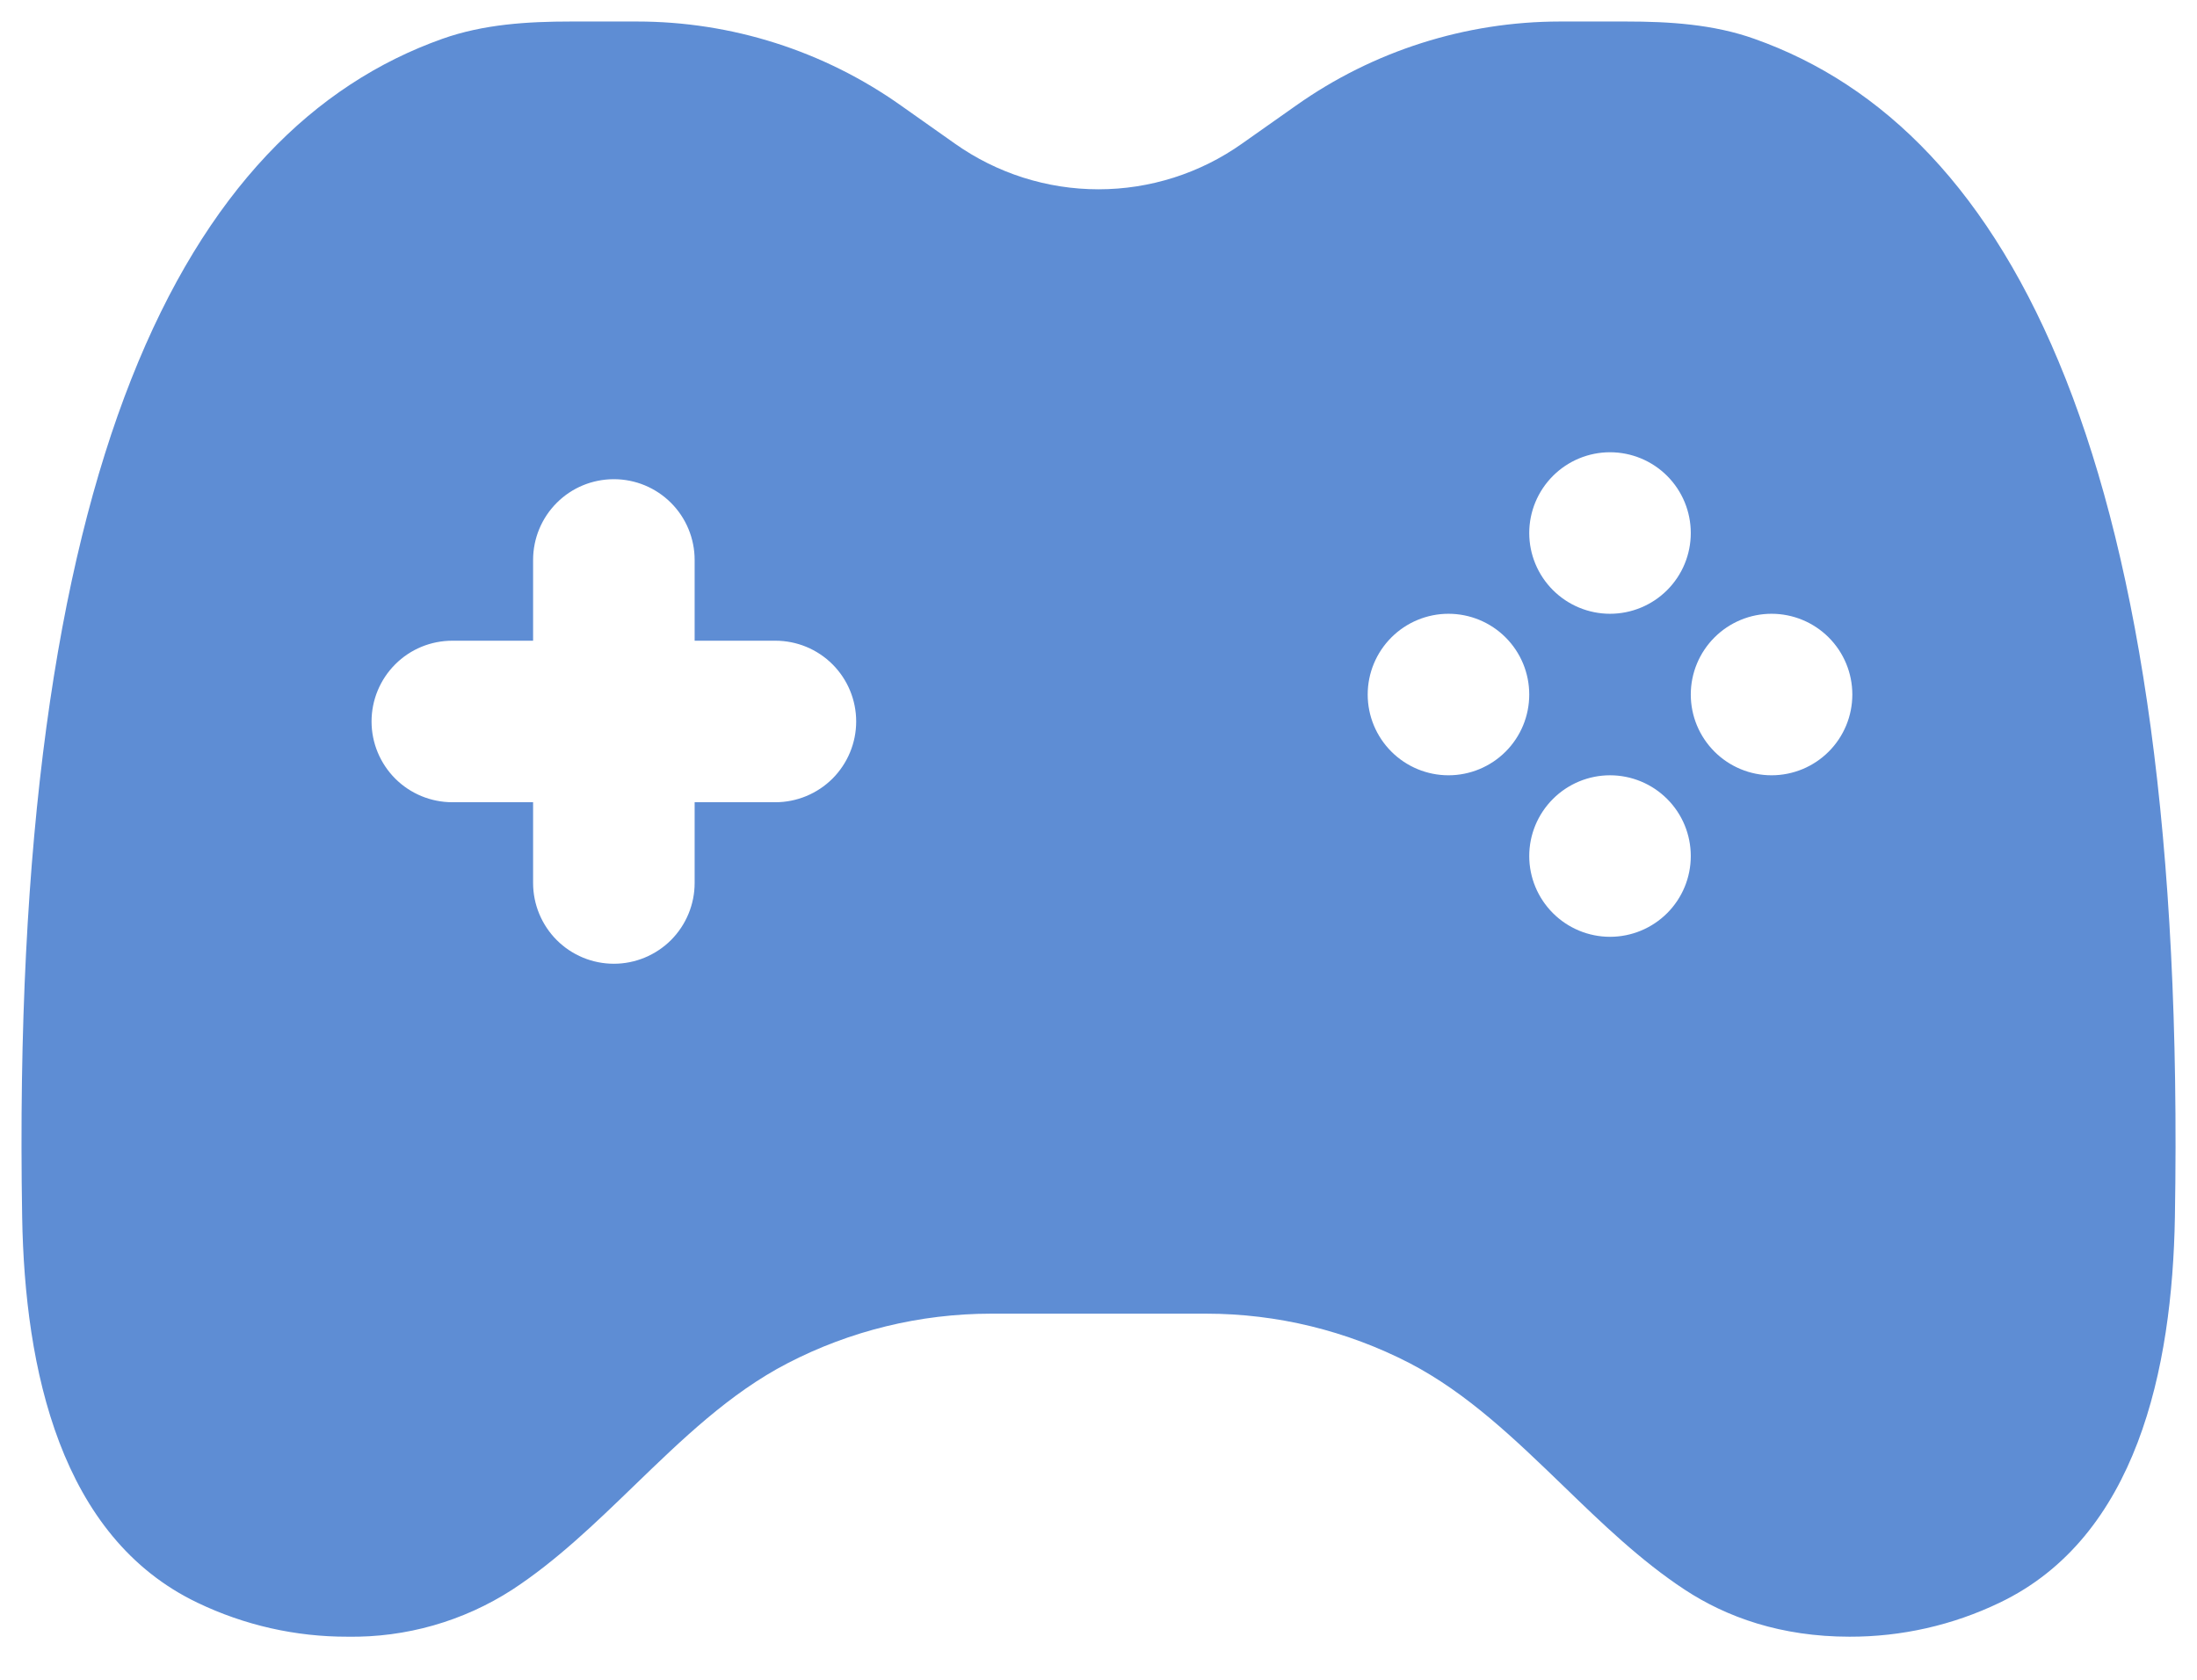<svg xmlns="http://www.w3.org/2000/svg" width="34" height="26" viewBox="0 0 34 26" fill="none"><path fill-rule="evenodd" clip-rule="evenodd" d="M14.778 2.223L13.941 1.632C12.748 0.787 11.321 0.333 9.858 0.333H8.838C8.163 0.333 7.483 0.375 6.848 0.6C2.876 2.01 0.145 7.158 0.343 18.838C0.383 21.192 0.933 23.792 3.056 24.807C3.781 25.155 4.574 25.335 5.378 25.333C6.281 25.348 7.169 25.095 7.928 24.605C8.611 24.158 9.211 23.578 9.811 22.998C10.552 22.282 11.291 21.565 12.185 21.102C13.158 20.597 14.238 20.334 15.335 20.333H18.666C19.763 20.333 20.843 20.597 21.817 21.1C22.71 21.565 23.45 22.282 24.192 22.998C24.791 23.578 25.392 24.158 26.072 24.605C26.721 25.032 27.563 25.333 28.623 25.333C29.427 25.335 30.221 25.155 30.945 24.807C33.068 23.792 33.618 21.19 33.658 18.838C33.856 7.158 31.125 2.01 27.153 0.602C26.517 0.375 25.833 0.333 25.162 0.333H24.142C22.679 0.334 21.252 0.788 20.058 1.633L19.221 2.223C18.572 2.683 17.796 2.93 17 2.93C16.204 2.93 15.428 2.683 14.778 2.223ZM24.916 7C25.248 7 25.566 7.132 25.8 7.366C26.035 7.601 26.166 7.919 26.166 8.25C26.166 8.582 26.035 8.899 25.8 9.134C25.566 9.368 25.248 9.5 24.916 9.5C24.585 9.5 24.267 9.368 24.033 9.134C23.798 8.899 23.666 8.582 23.666 8.25C23.666 7.919 23.798 7.601 24.033 7.366C24.267 7.132 24.585 7 24.916 7ZM9.5 7.417C9.831 7.417 10.149 7.548 10.384 7.783C10.618 8.017 10.75 8.335 10.75 8.667V9.917H12C12.331 9.917 12.649 10.048 12.884 10.283C13.118 10.517 13.25 10.835 13.25 11.167C13.25 11.498 13.118 11.816 12.884 12.051C12.649 12.285 12.331 12.417 12 12.417H10.75V13.667C10.75 13.998 10.618 14.316 10.384 14.551C10.149 14.785 9.831 14.917 9.5 14.917C9.168 14.917 8.85 14.785 8.616 14.551C8.382 14.316 8.25 13.998 8.25 13.667V12.417H7C6.668 12.417 6.35 12.285 6.116 12.051C5.882 11.816 5.75 11.498 5.75 11.167C5.75 10.835 5.882 10.517 6.116 10.283C6.35 10.048 6.668 9.917 7 9.917H8.25V8.667C8.25 8.335 8.382 8.017 8.616 7.783C8.85 7.548 9.168 7.417 9.5 7.417ZM28.666 10.75C28.666 11.082 28.535 11.399 28.3 11.634C28.066 11.868 27.748 12 27.416 12C27.085 12 26.767 11.868 26.533 11.634C26.298 11.399 26.166 11.082 26.166 10.75C26.166 10.418 26.298 10.101 26.533 9.866C26.767 9.632 27.085 9.5 27.416 9.5C27.748 9.5 28.066 9.632 28.3 9.866C28.535 10.101 28.666 10.418 28.666 10.75ZM22.416 12C22.748 12 23.066 11.868 23.3 11.634C23.535 11.399 23.666 11.082 23.666 10.75C23.666 10.418 23.535 10.101 23.3 9.866C23.066 9.632 22.748 9.5 22.416 9.5C22.085 9.5 21.767 9.632 21.533 9.866C21.298 10.101 21.166 10.418 21.166 10.75C21.166 11.082 21.298 11.399 21.533 11.634C21.767 11.868 22.085 12 22.416 12ZM26.166 13.25C26.166 12.918 26.035 12.601 25.8 12.366C25.566 12.132 25.248 12 24.916 12C24.585 12 24.267 12.132 24.033 12.366C23.798 12.601 23.666 12.918 23.666 13.25C23.666 13.582 23.798 13.899 24.033 14.134C24.267 14.368 24.585 14.5 24.916 14.5C25.248 14.5 25.566 14.368 25.8 14.134C26.035 13.899 26.166 13.582 26.166 13.25Z" fill="#5E8DD4"></path></svg>